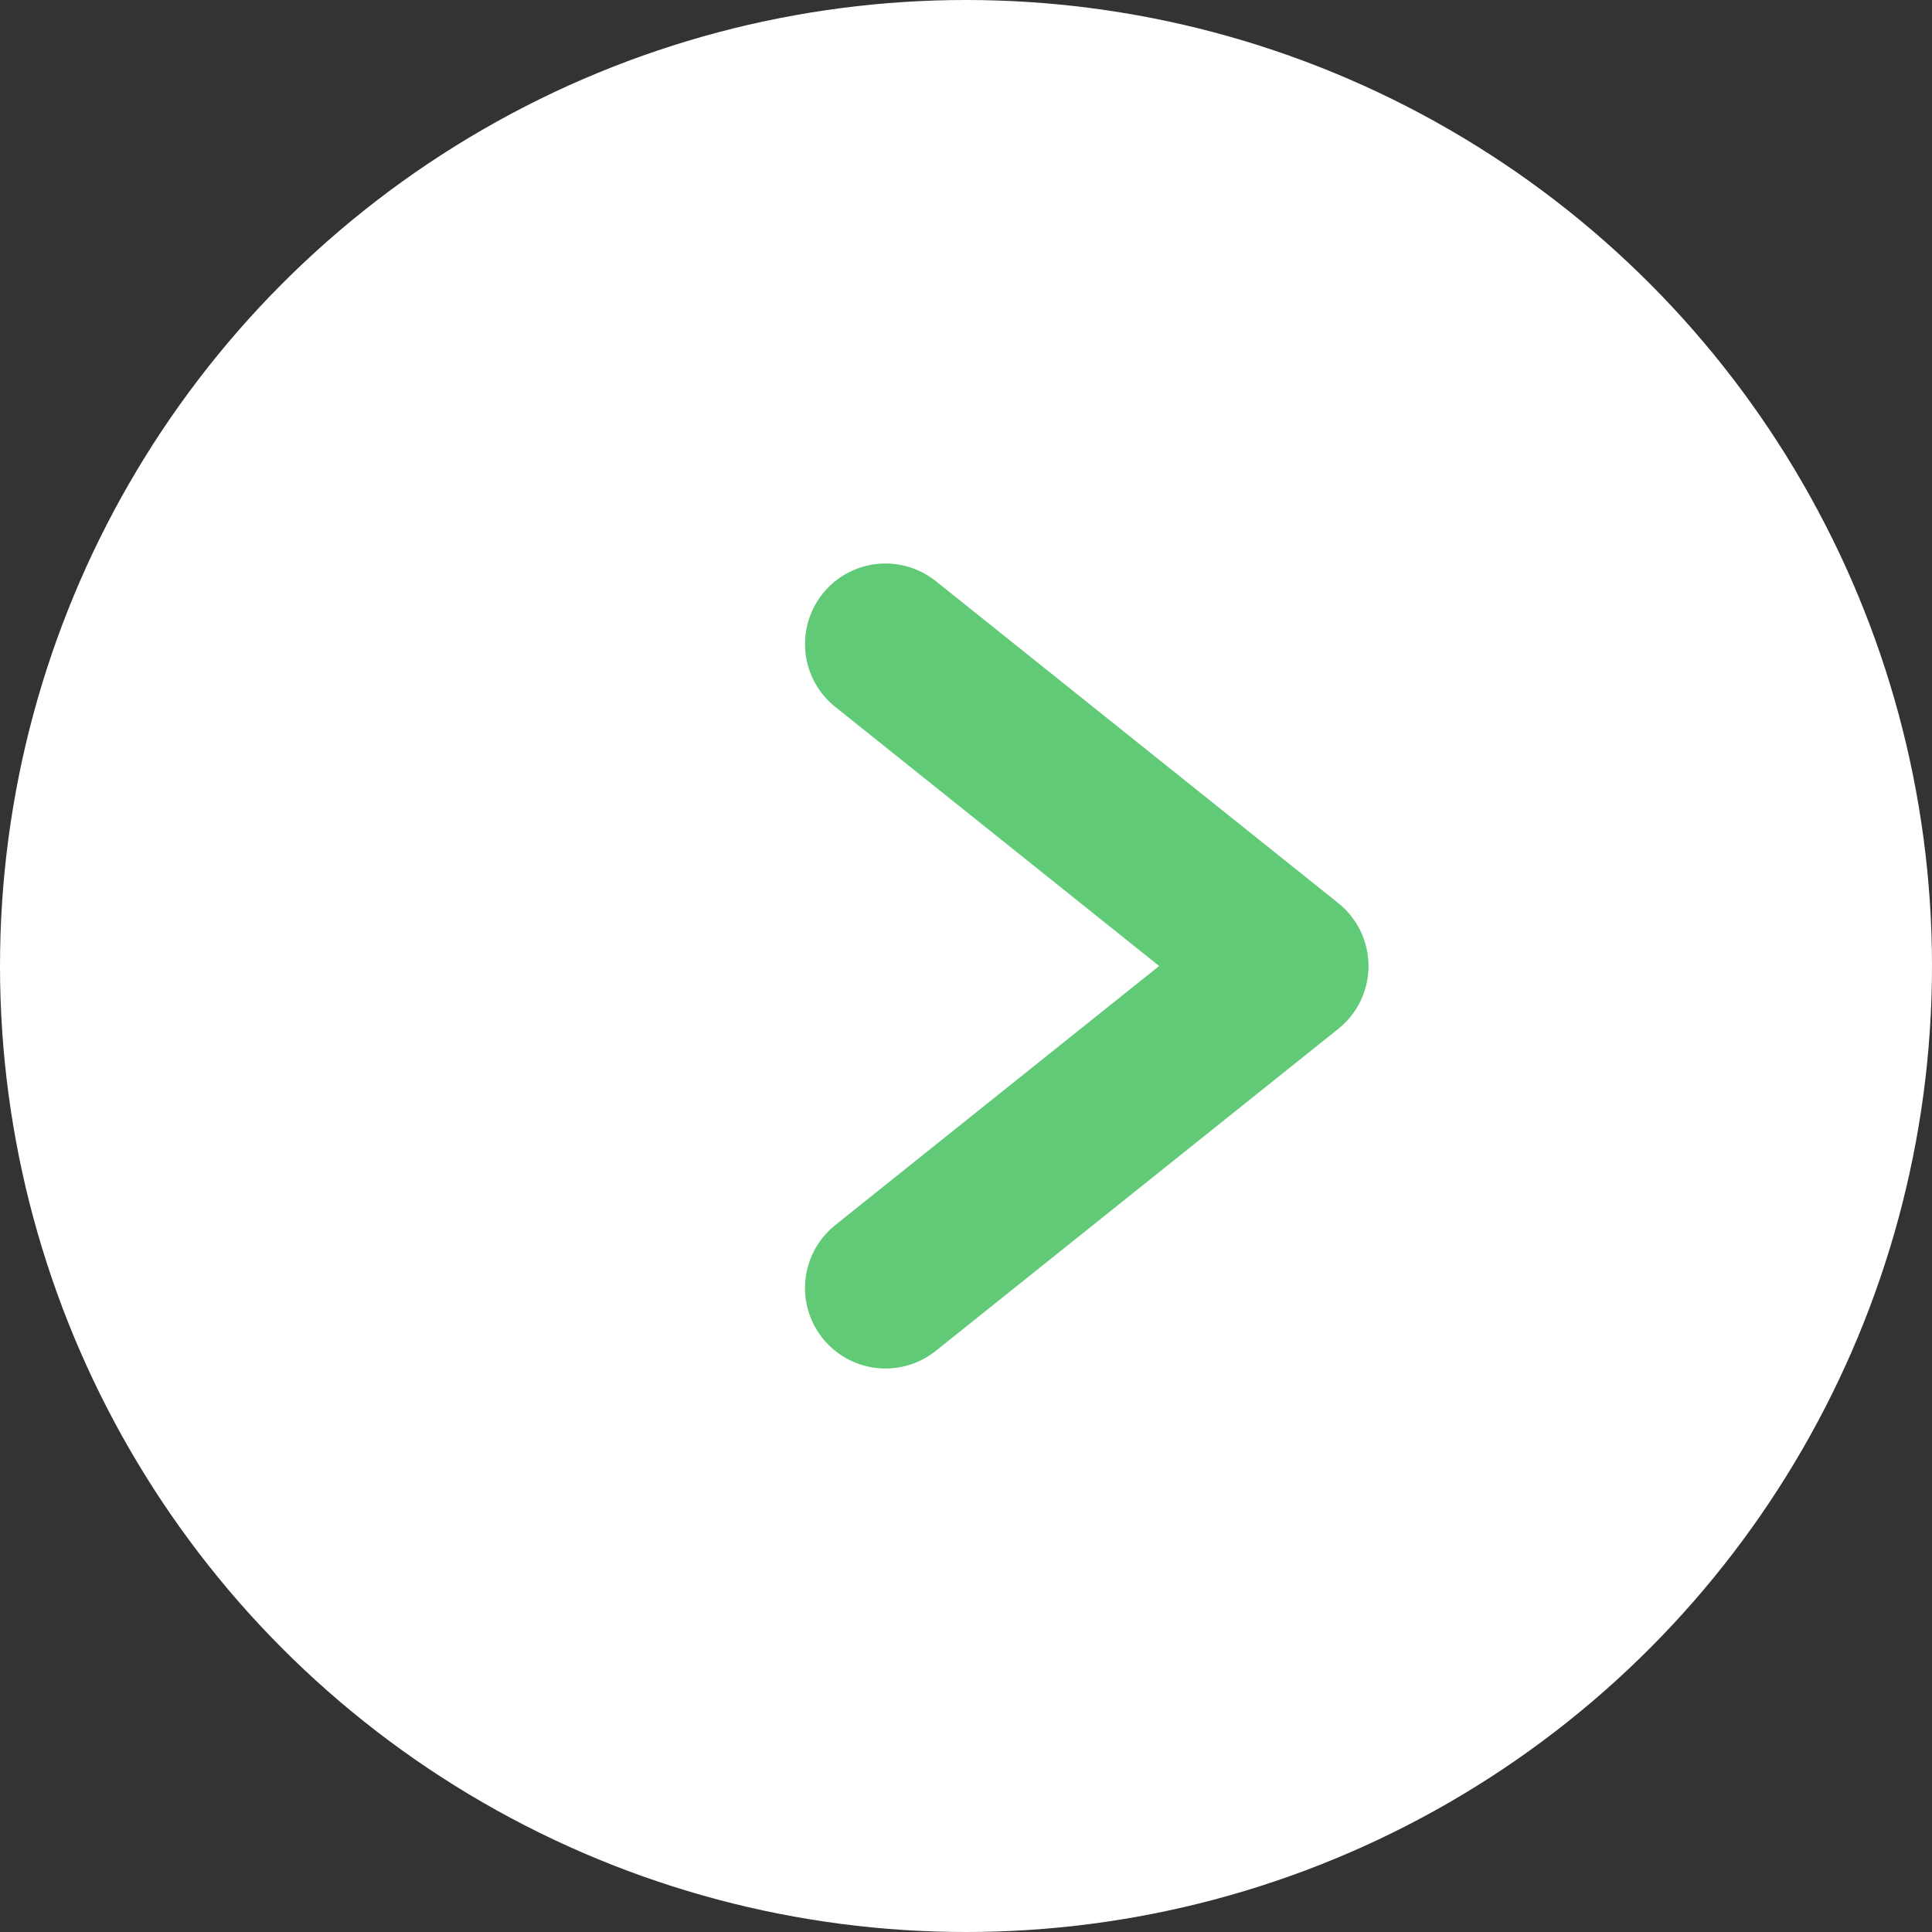 <svg width="24" height="24" viewBox="0 0 24 24" fill="none" xmlns="http://www.w3.org/2000/svg">
<rect x="0" y="0" width="24" height="24" fill="#333333" stroke="none"/>
<circle cx="12" cy="12" r="12" fill="white"/>
<path d="M11 16L16 12L11 8" stroke="#60CA77" stroke-width="2" stroke-linecap="round" stroke-linejoin="round"/>
</svg>
